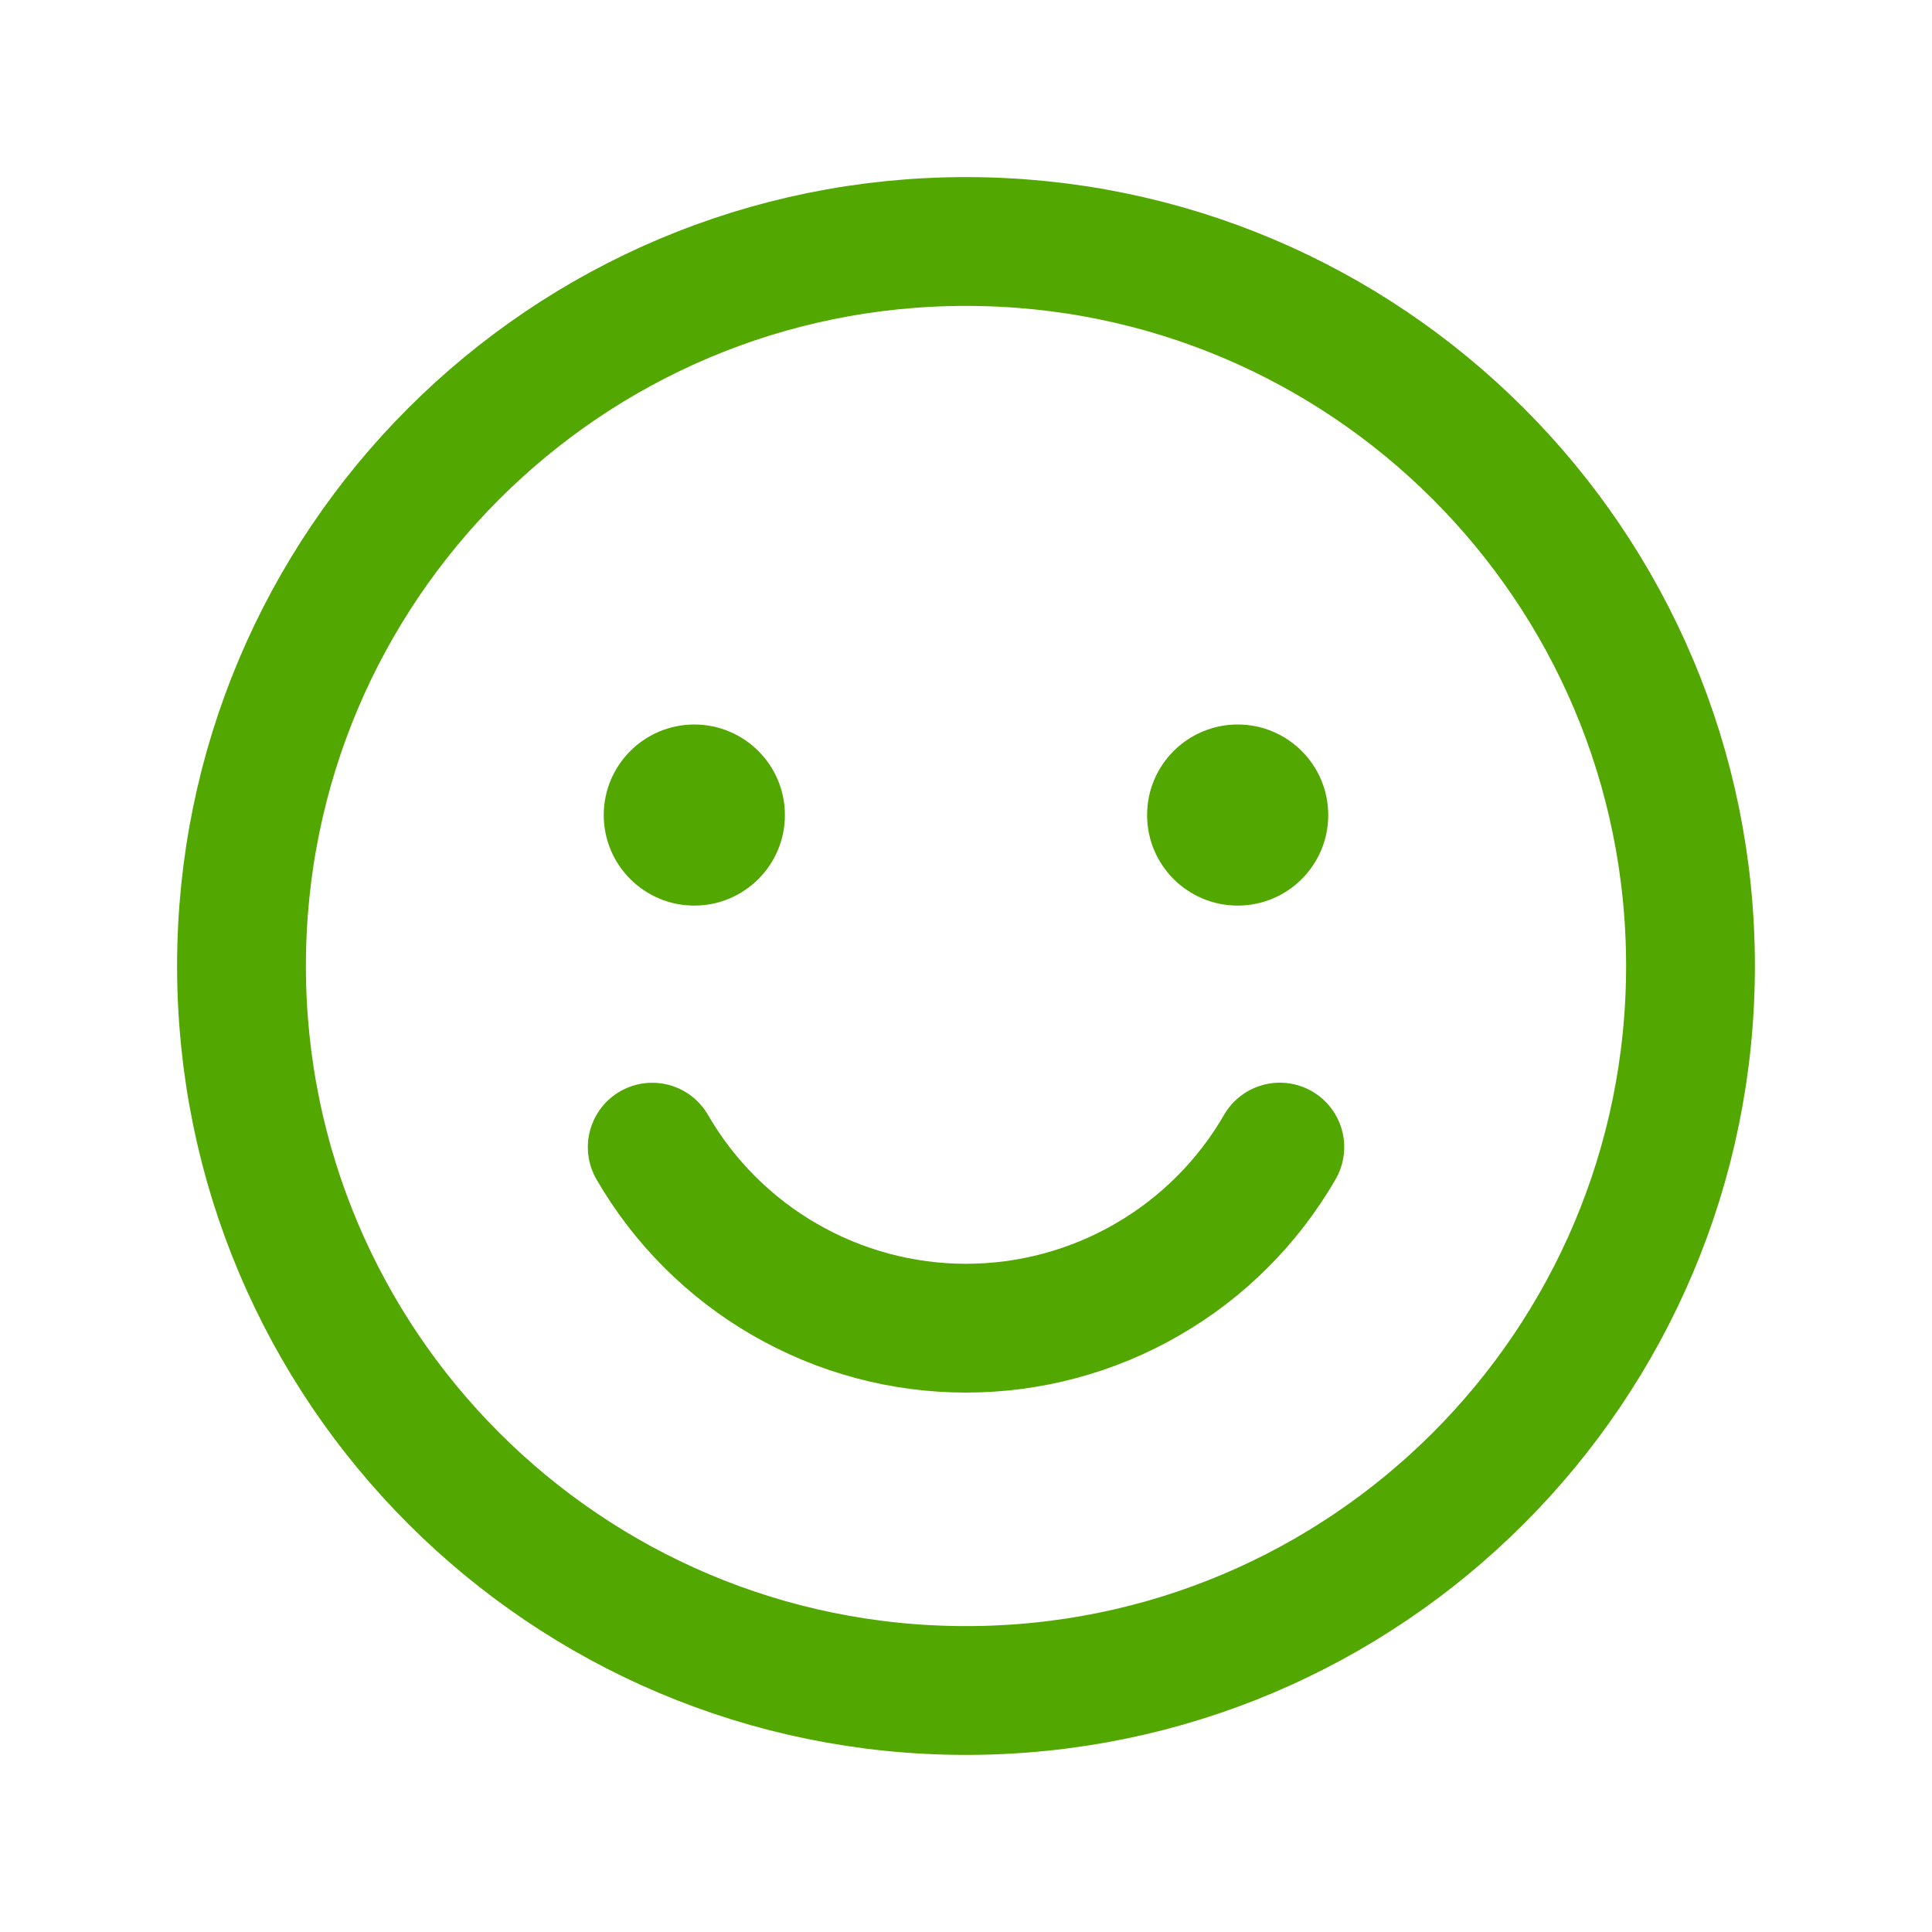 <svg width="30" height="30" viewBox="0 0 30 30" fill="none" xmlns="http://www.w3.org/2000/svg">
<path d="M15 26.25C21.213 26.25 26.25 21.213 26.25 15C26.25 8.787 21.213 3.75 15 3.75C8.787 3.75 3.75 8.787 3.75 15C3.75 21.213 8.787 26.25 15 26.25Z" stroke="#52A800" stroke-width="2" stroke-linecap="round" stroke-linejoin="round"/>
<path d="M19.873 17.812C19.379 18.667 18.668 19.377 17.813 19.87C16.958 20.364 15.988 20.624 15 20.624C14.013 20.624 13.043 20.364 12.188 19.87C11.332 19.377 10.622 18.667 10.128 17.813" stroke="#52A800" stroke-width="2" stroke-linecap="round" stroke-linejoin="round"/>
<path d="M10.781 14.062C11.558 14.062 12.188 13.433 12.188 12.656C12.188 11.88 11.558 11.25 10.781 11.25C10.005 11.25 9.375 11.88 9.375 12.656C9.375 13.433 10.005 14.062 10.781 14.062Z" fill="#52A800"/>
<path d="M19.219 14.062C19.995 14.062 20.625 13.433 20.625 12.656C20.625 11.88 19.995 11.25 19.219 11.25C18.442 11.25 17.812 11.88 17.812 12.656C17.812 13.433 18.442 14.062 19.219 14.062Z" fill="#52A800"/>
</svg>
